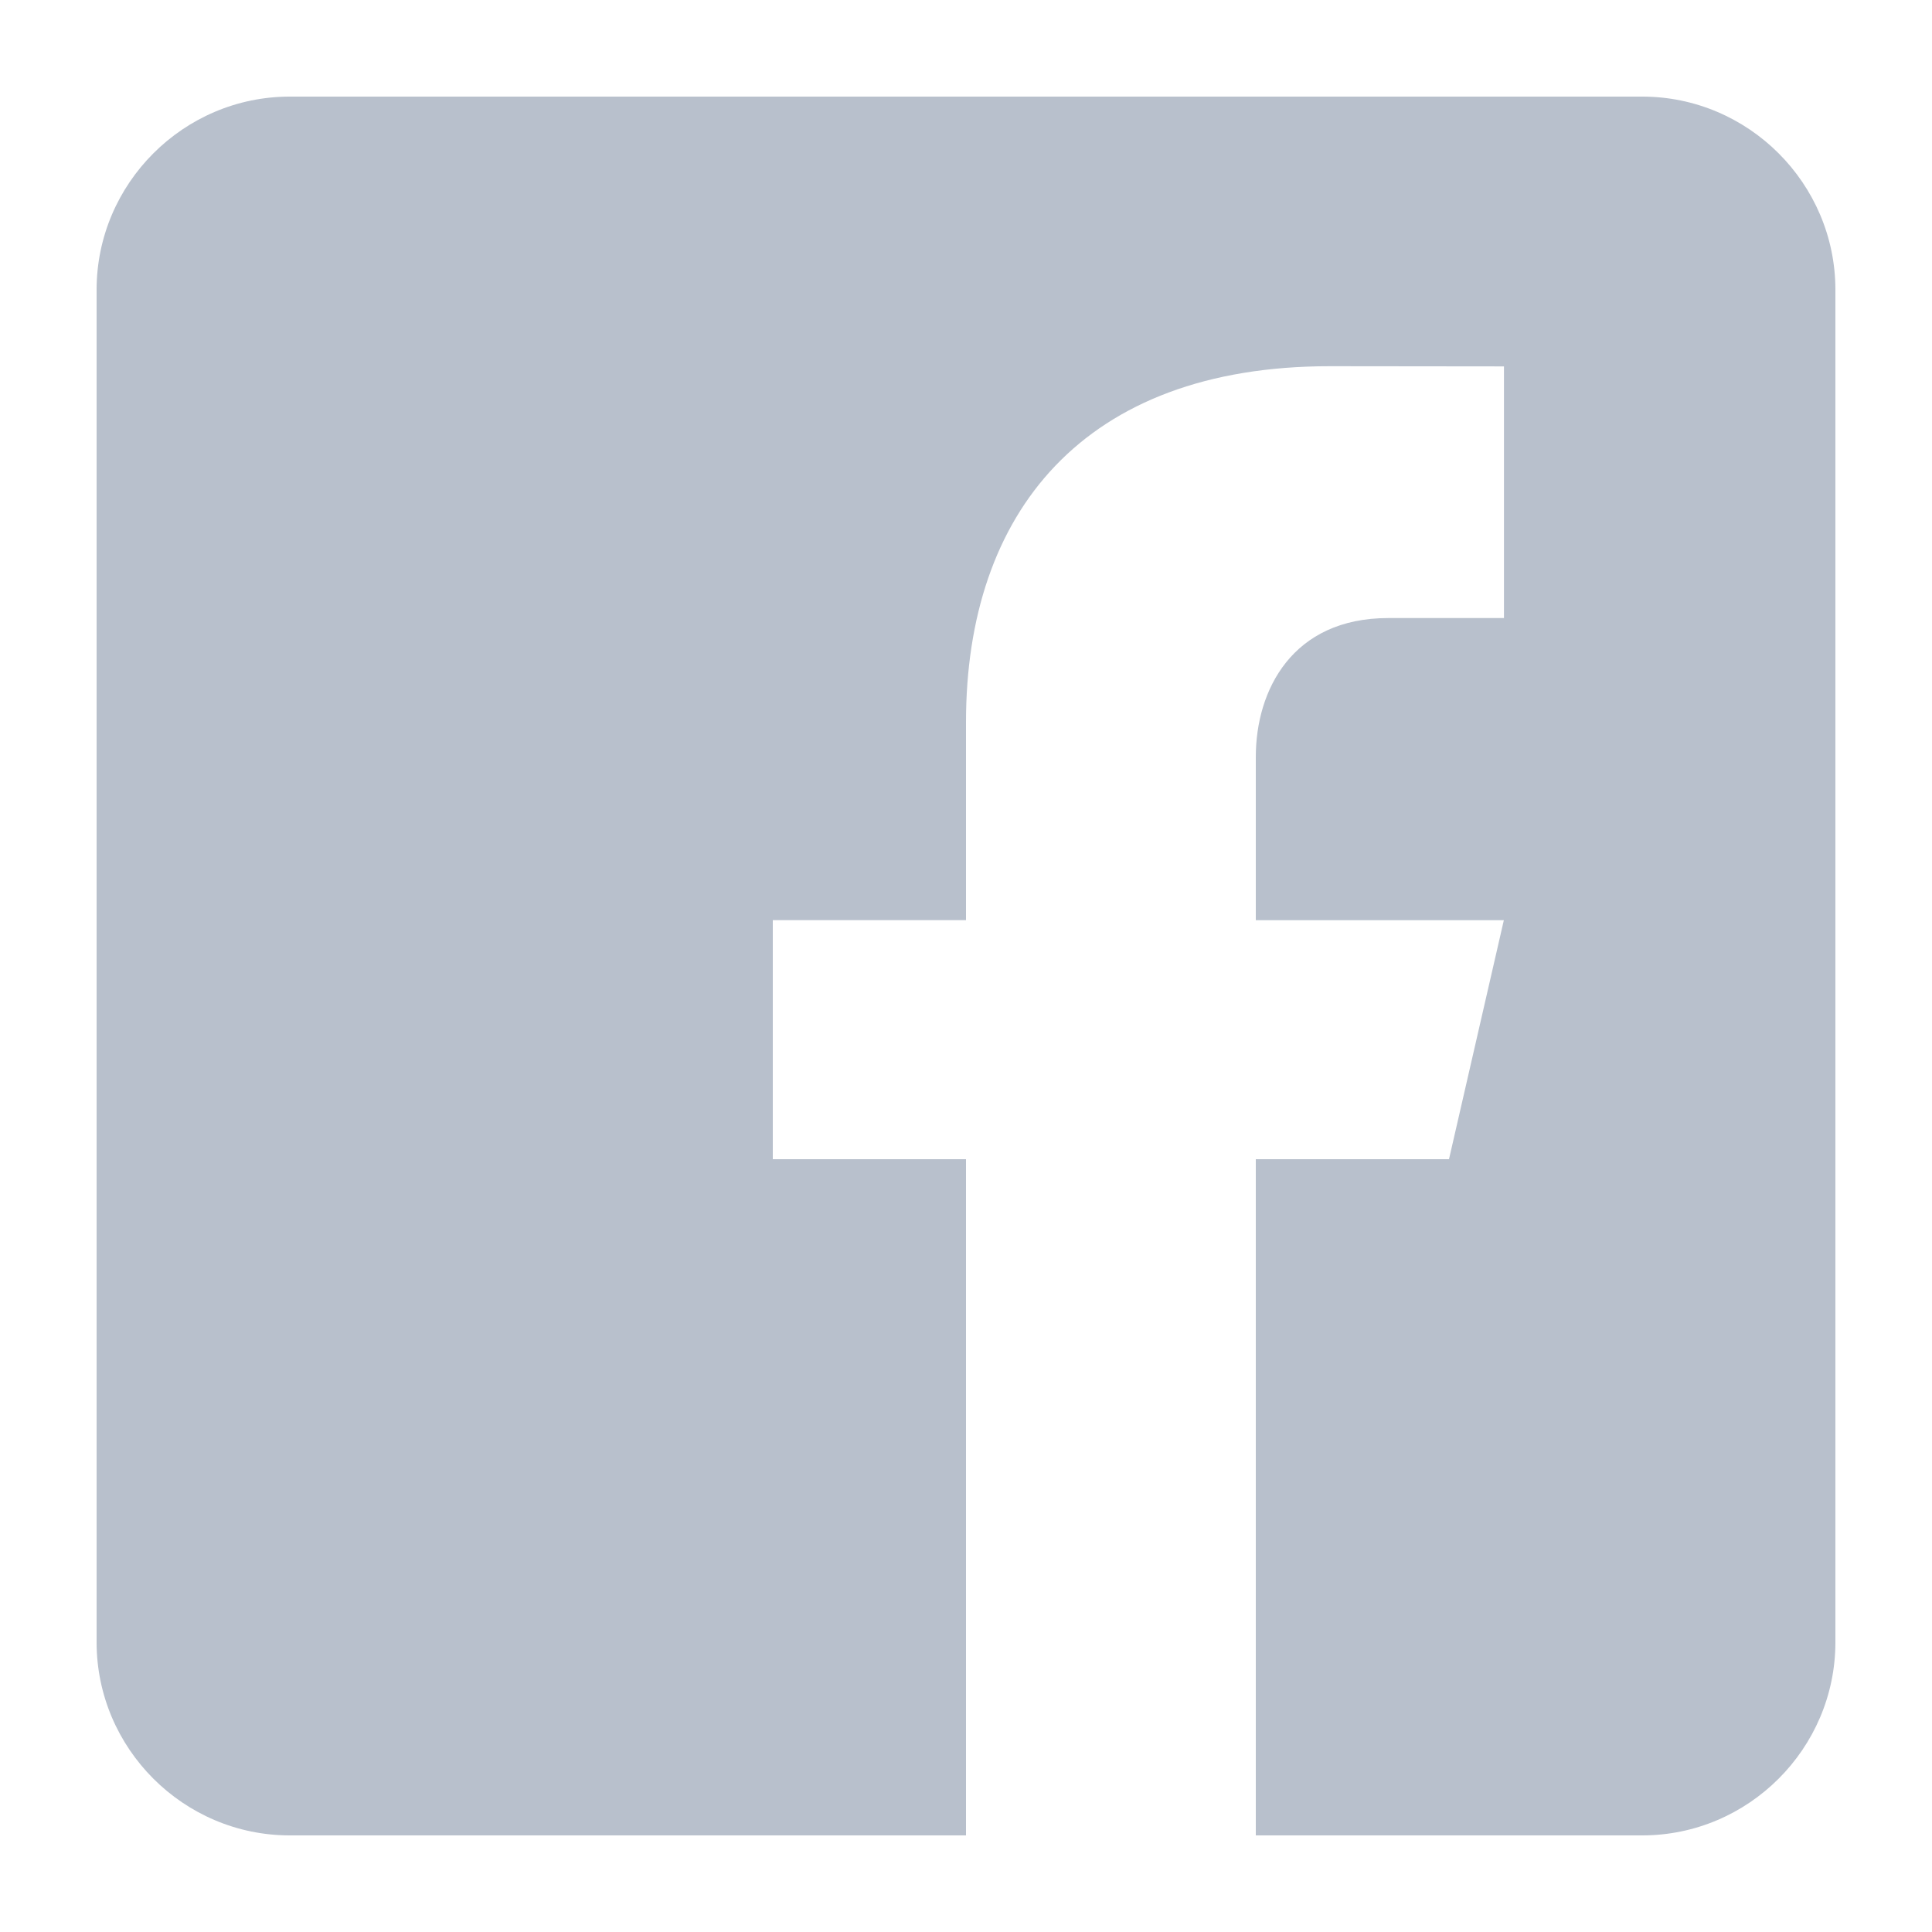 <svg width="31" height="31" viewBox="0 0 31 31" fill="none" xmlns="http://www.w3.org/2000/svg">
<path d="M26.35 1.55H4.65C2.945 1.55 1.55 2.945 1.55 4.65V26.35C1.55 28.056 2.945 29.45 4.65 29.45H15.5V18.6H12.4V14.764H15.5V11.586C15.5 8.232 17.378 5.876 21.337 5.876L24.132 5.879V9.917H22.276C20.736 9.917 20.15 11.073 20.15 12.146V14.765H24.13L23.25 18.6H20.15V29.45H26.35C28.055 29.45 29.45 28.056 29.45 26.35V4.65C29.45 2.945 28.055 1.55 26.35 1.55Z" fill="#B8C0CC"></path>
</svg>
